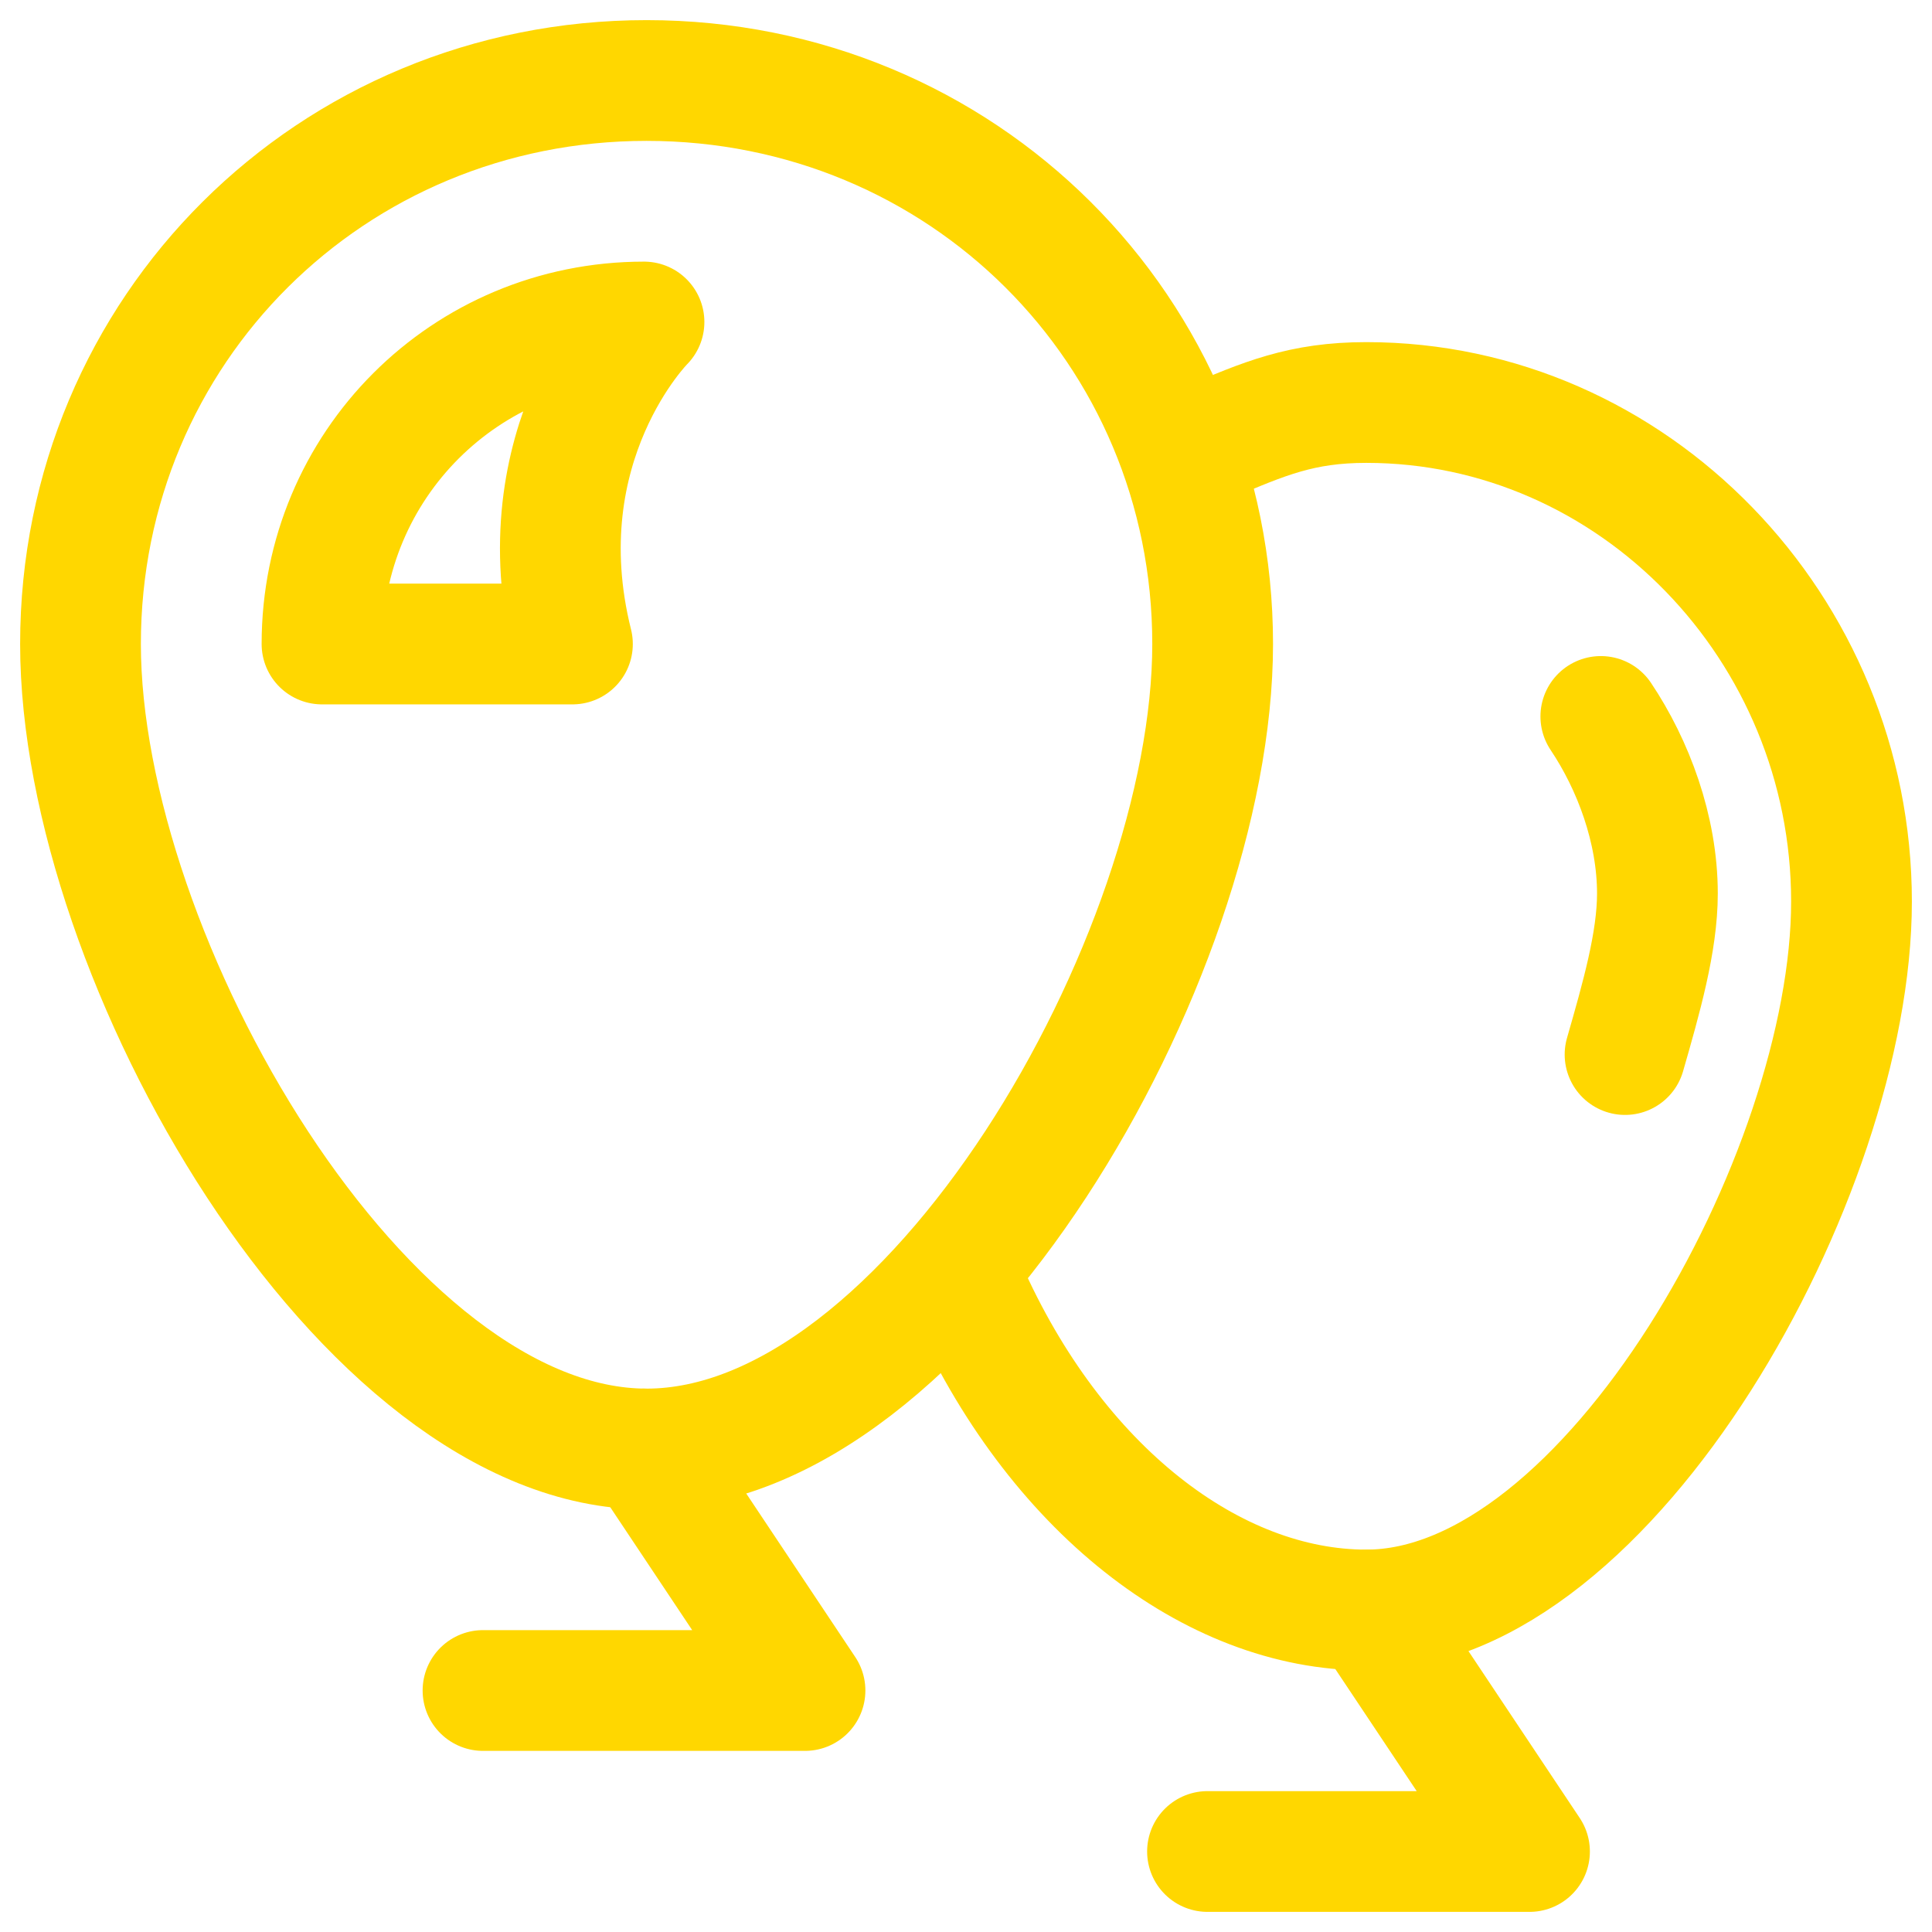 <svg width="24" height="24" viewBox="0 0 24 24" fill="none" xmlns="http://www.w3.org/2000/svg">
<path d="M15.064 8C15.064 11.9 11.548 18 8.032 18C4.516 18 1 11.9 1 8C1 4.1 4.114 1 8.032 1C11.95 1 15.064 4.1 15.064 8Z" stroke="#FFD700" stroke-width="1.5" stroke-miterlimit="10" stroke-linecap="round" stroke-linejoin="round"/>
<path d="M4 8C4 5.778 5.778 4 8 4C8 4 6.489 5.511 7.111 8C6.311 8 4 8 4 8Z" stroke="#FFD700" stroke-width="1.5" stroke-miterlimit="10" stroke-linecap="round" stroke-linejoin="round"/>
<path d="M8 18L10 21H6" stroke="#FFD700" stroke-width="1.5" stroke-miterlimit="10" stroke-linecap="round" stroke-linejoin="round"/>
<path d="M15 5.5C15.703 5.2 16.169 5 16.973 5C20.288 5 23 7.8 23 11.2C23 14.6 19.986 20 16.973 20C15.064 20 13.105 18.5 12 16" stroke="#FFD700" stroke-width="1.5" stroke-miterlimit="10" stroke-linecap="round" stroke-linejoin="round"/>
<path d="M20.187 13.1C20.388 12.4 20.589 11.7 20.589 11.1C20.589 10.3 20.288 9.5 19.886 8.9" stroke="#FFD700" stroke-width="1.5" stroke-miterlimit="10" stroke-linecap="round" stroke-linejoin="round"/>
<path d="M17 20L19 23H15" stroke="#FFD700" stroke-width="1.5" stroke-miterlimit="10" stroke-linecap="round" stroke-linejoin="round"/>
</svg>
